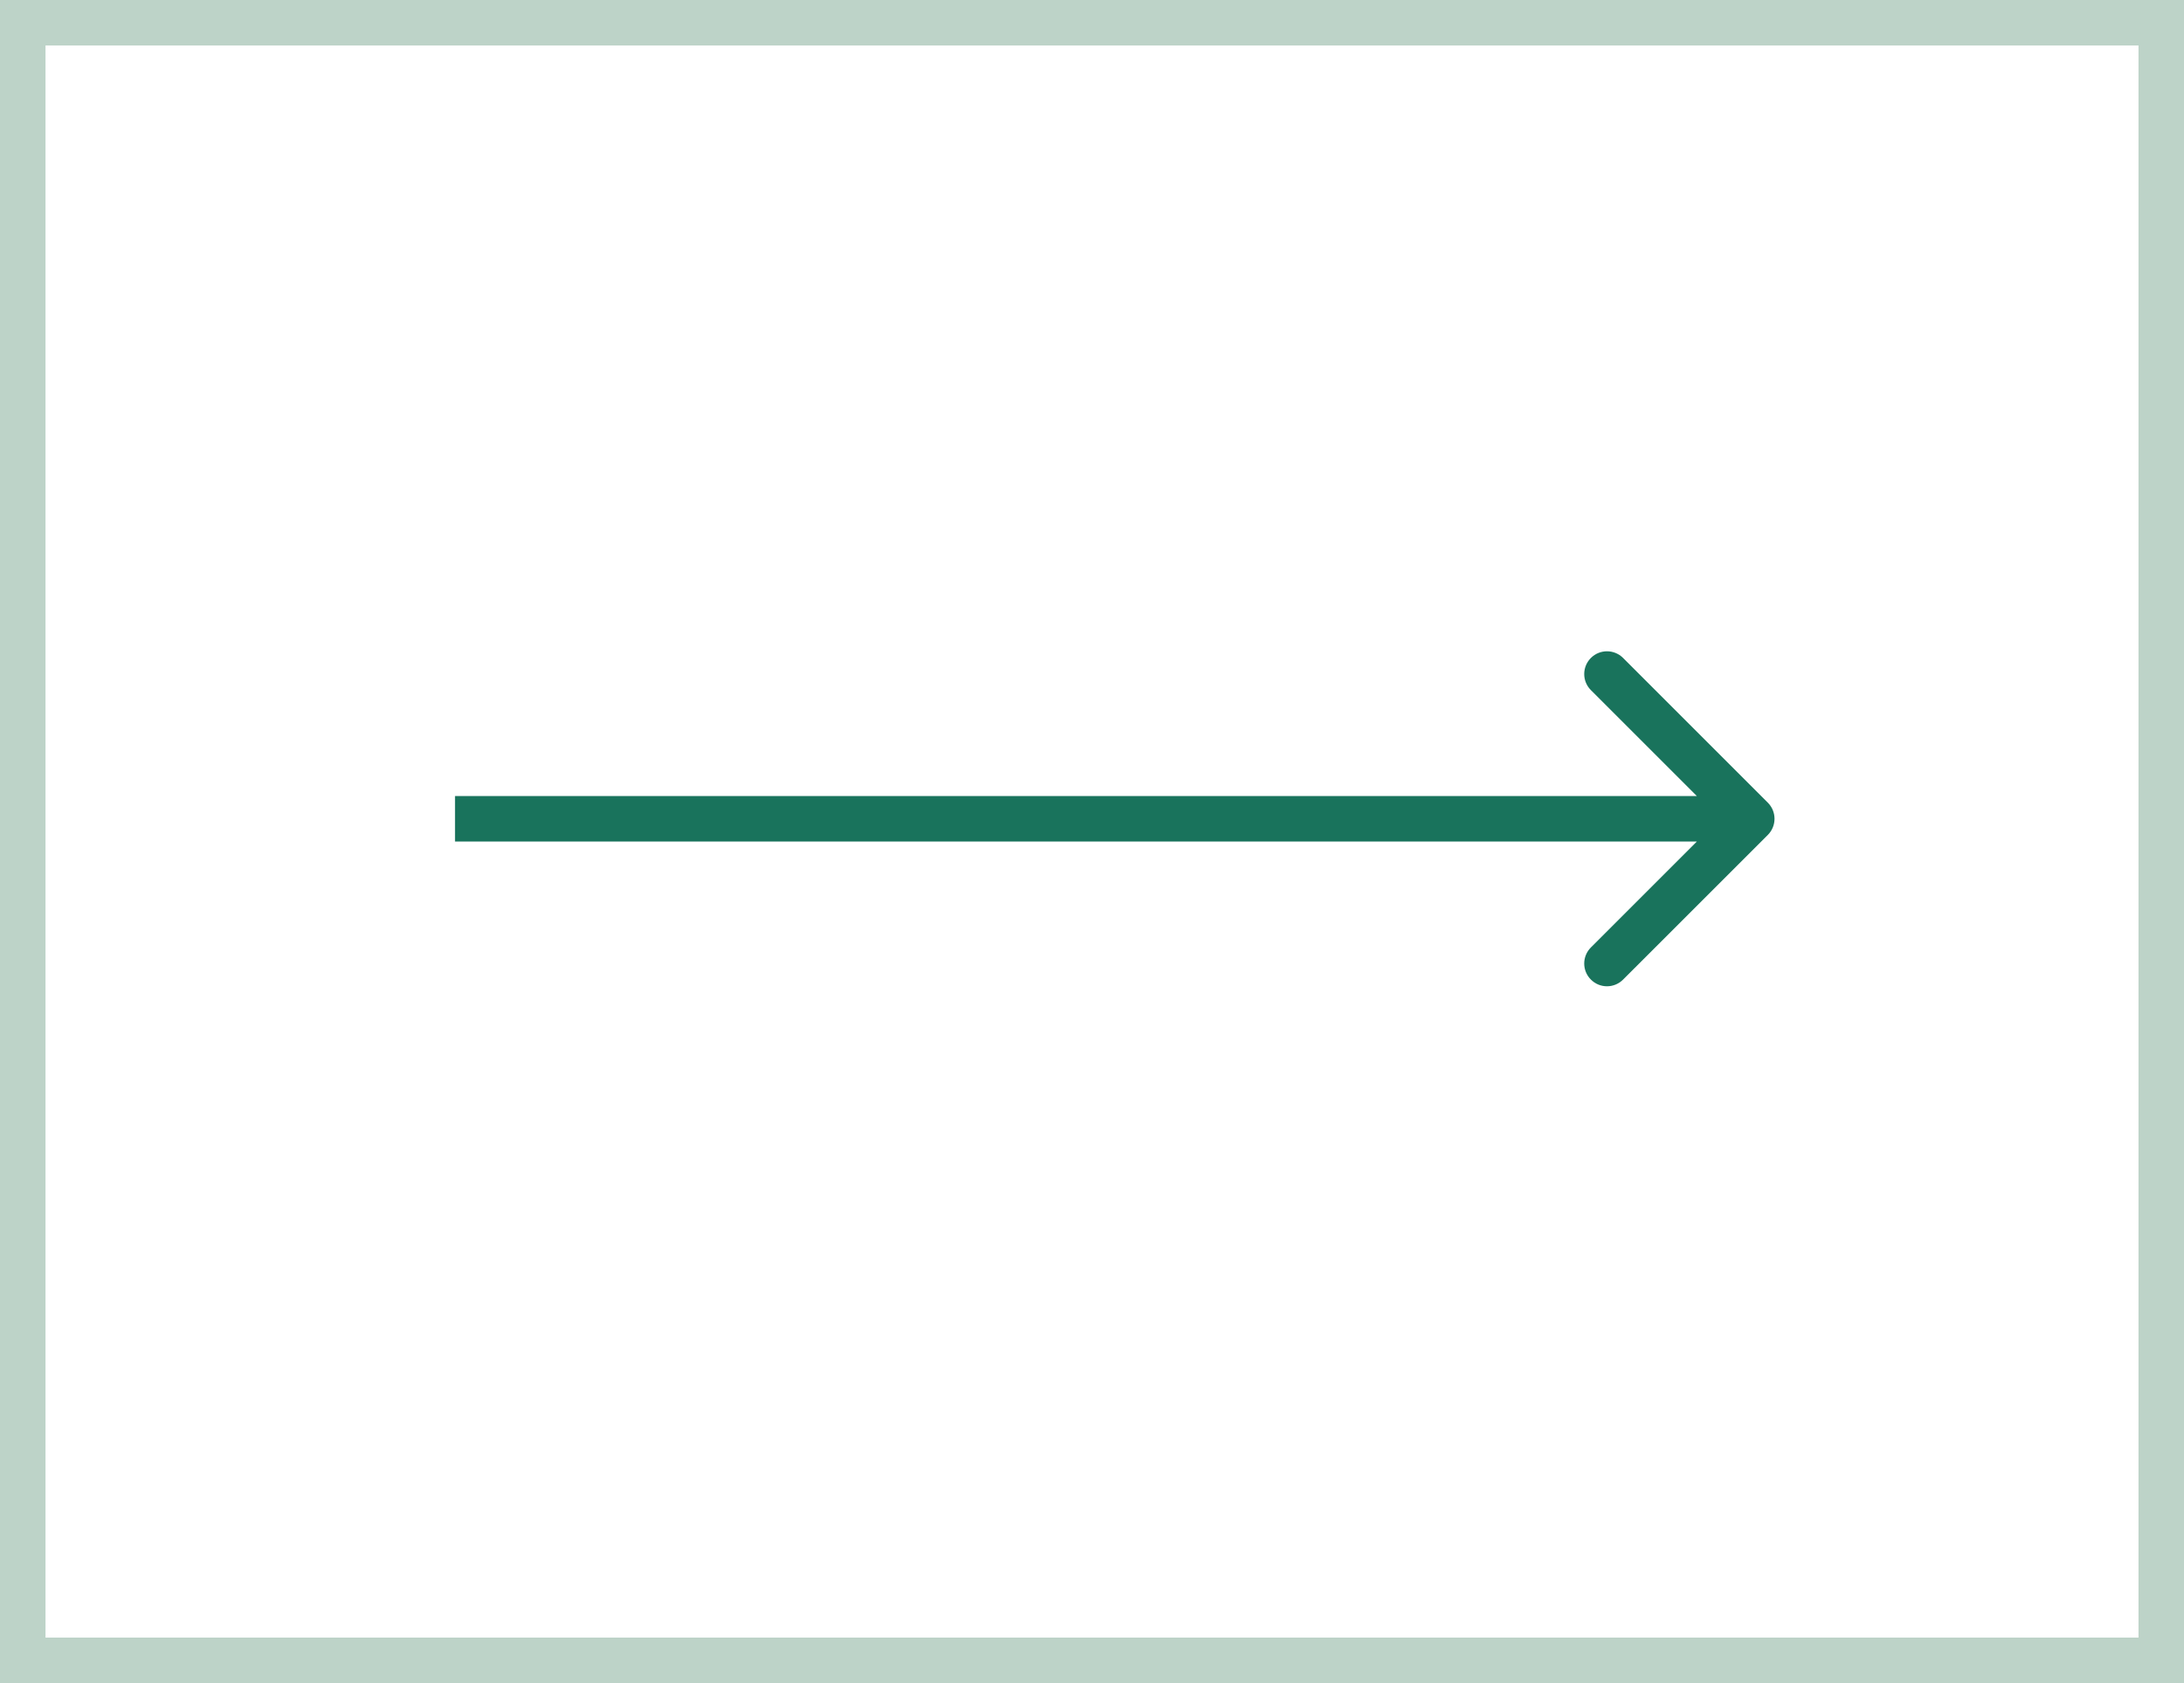 <?xml version="1.0" encoding="UTF-8"?> <svg xmlns="http://www.w3.org/2000/svg" width="48" height="37" viewBox="0 0 48 37" fill="none"><rect x="0.5" y="0.5" width="47" height="36" stroke="#BDD3C8"></rect><path d="M38.854 18.354C39.049 18.158 39.049 17.842 38.854 17.646L35.672 14.464C35.476 14.269 35.16 14.269 34.965 14.464C34.769 14.66 34.769 14.976 34.965 15.172L37.793 18L34.965 20.828C34.769 21.024 34.769 21.34 34.965 21.535C35.16 21.731 35.476 21.731 35.672 21.535L38.854 18.354ZM10 18V18.5H38.5V18V17.5H10V18Z" fill="#19735C"></path></svg> 